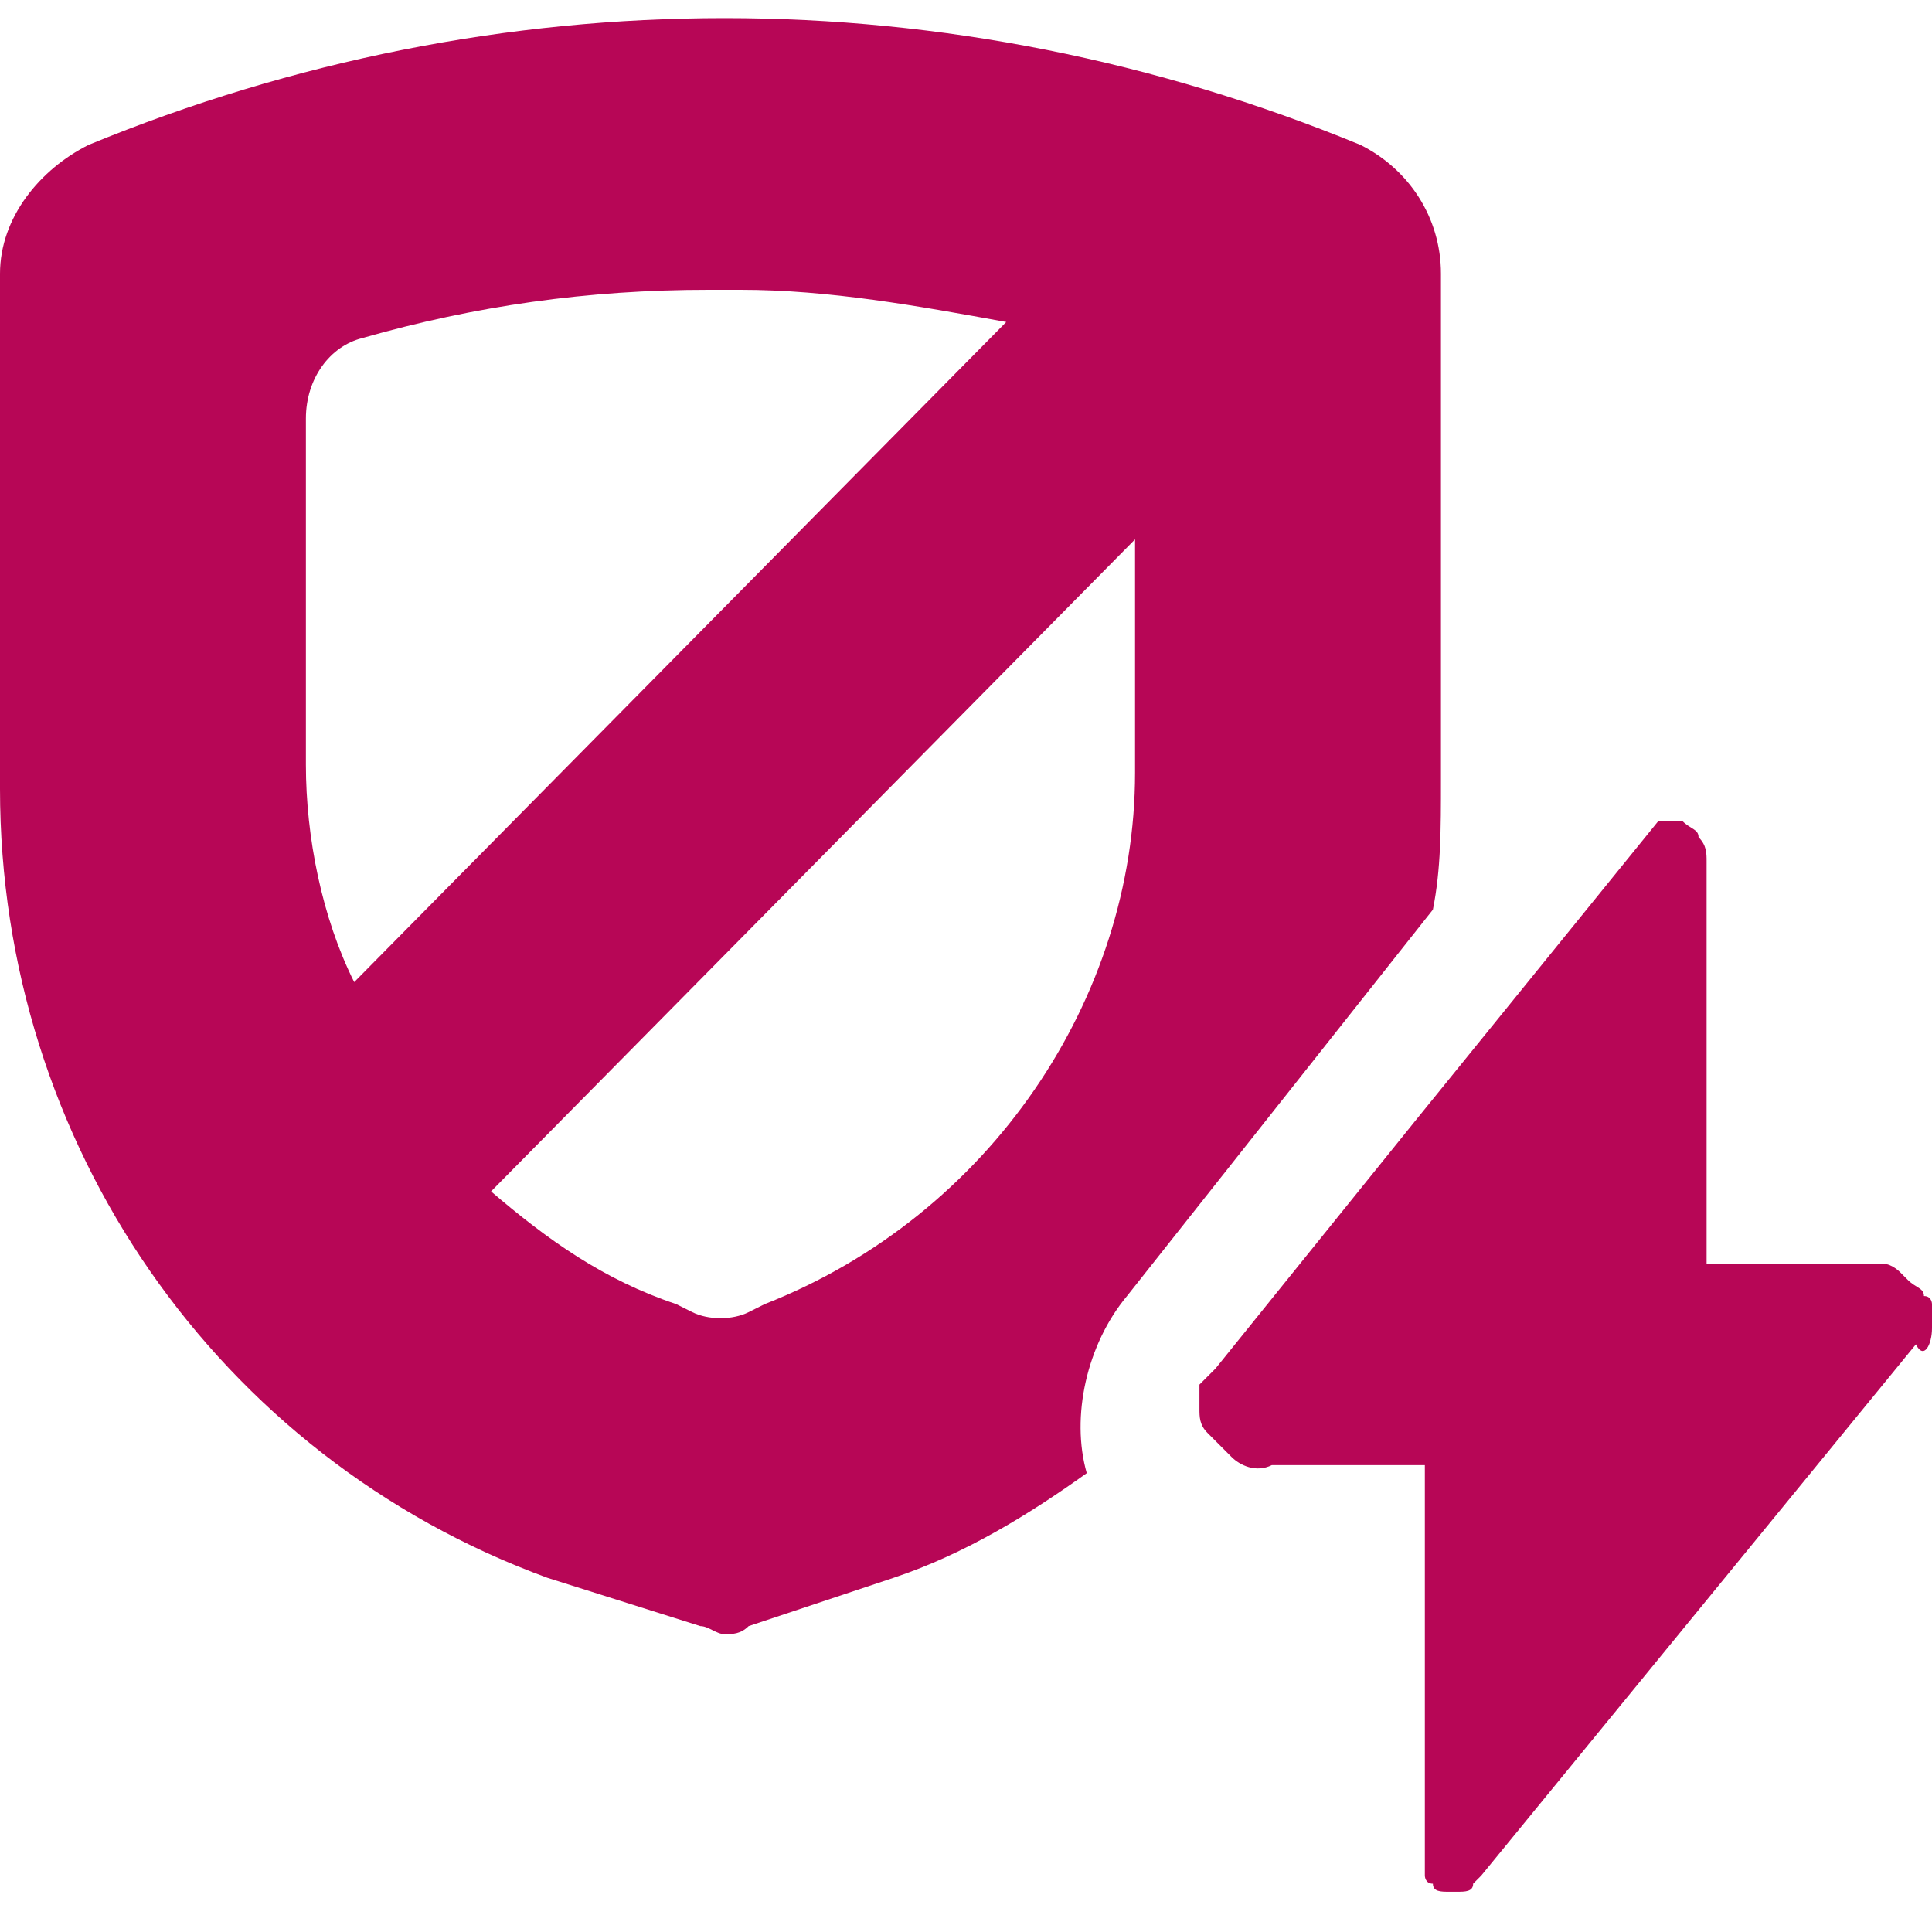 <?xml version="1.0" encoding="utf-8"?>
<!-- Generator: Adobe Illustrator 27.0.1, SVG Export Plug-In . SVG Version: 6.00 Build 0)  -->
<svg version="1.1" id="Ebene_1" xmlns="http://www.w3.org/2000/svg" xmlns:xlink="http://www.w3.org/1999/xlink" x="0px" y="0px"
	 viewBox="0 0 24 24" style="enable-background:new 0 0 24 24;" xml:space="preserve">
<style type="text/css">
	.st0{fill:#B70656;}
</style>
<g>
	<path class="st0" d="M14,16.1l3.8-4.8c0.1-0.5,0.1-1,0.1-1.6V3.4c0-0.7-0.4-1.3-1-1.6l0,0c-5.1-2.1-10.7-2.1-15.8,0
		C0.5,2.1,0,2.7,0,3.4v6.4c0,4.4,2.7,8.3,6.8,9.8l1.9,0.6c0.1,0,0.2,0.1,0.3,0.1c0.1,0,0.2,0,0.3-0.1l1.8-0.6
		c0.9-0.3,1.7-0.8,2.4-1.3C13.3,17.6,13.5,16.7,14,16.1z M3.8,9.5V5.2c0-0.5,0.3-0.9,0.7-1c1.4-0.4,2.8-0.6,4.3-0.6h0.4
		c1.1,0,2.2,0.2,3.3,0.4l-8.1,8.2C4,11.4,3.8,10.4,3.8,9.5z M9.5,16.2l-0.2,0.1c-0.2,0.1-0.5,0.1-0.7,0l-0.2-0.1
		c-0.9-0.3-1.6-0.8-2.3-1.4l8-8.1v2.9C14.1,12.4,12.3,15.1,9.5,16.2z"/>
	<path class="st0" d="M24,16.5C24,16.5,24,16.4,24,16.5c0-0.1,0-0.2,0-0.2c0,0,0-0.1,0-0.1c0,0,0-0.1-0.1-0.1c0-0.1-0.1-0.1-0.2-0.2
		l-0.1-0.1c0,0-0.1-0.1-0.2-0.1c-0.1,0-0.1,0-0.2,0h-2v-5c0-0.1,0-0.2-0.1-0.3c0-0.1-0.1-0.1-0.2-0.2h-0.3l0,0l0,0l0,0l0,0l0,0l0,0
		l0,0l-3,3.7l-2.5,3.1c0,0-0.1,0.1-0.1,0.1c0,0-0.1,0.1-0.1,0.1c0,0.1,0,0.1,0,0.2c0,0,0,0,0,0.1c0,0.1,0,0.2,0.1,0.3l0.1,0.1
		c0.1,0.1,0.1,0.1,0.2,0.2c0.1,0.1,0.3,0.2,0.5,0.1h1.9v5c0,0,0,0.1,0,0.1l0,0c0,0,0,0.1,0.1,0.1l0,0c0,0.1,0.1,0.1,0.2,0.1l0,0h0.1
		c0.1,0,0.2,0,0.2-0.1c0,0,0.1-0.1,0.1-0.1l5.4-6.6C23.9,16.9,24,16.7,24,16.5z"/>
</g>
</svg>
